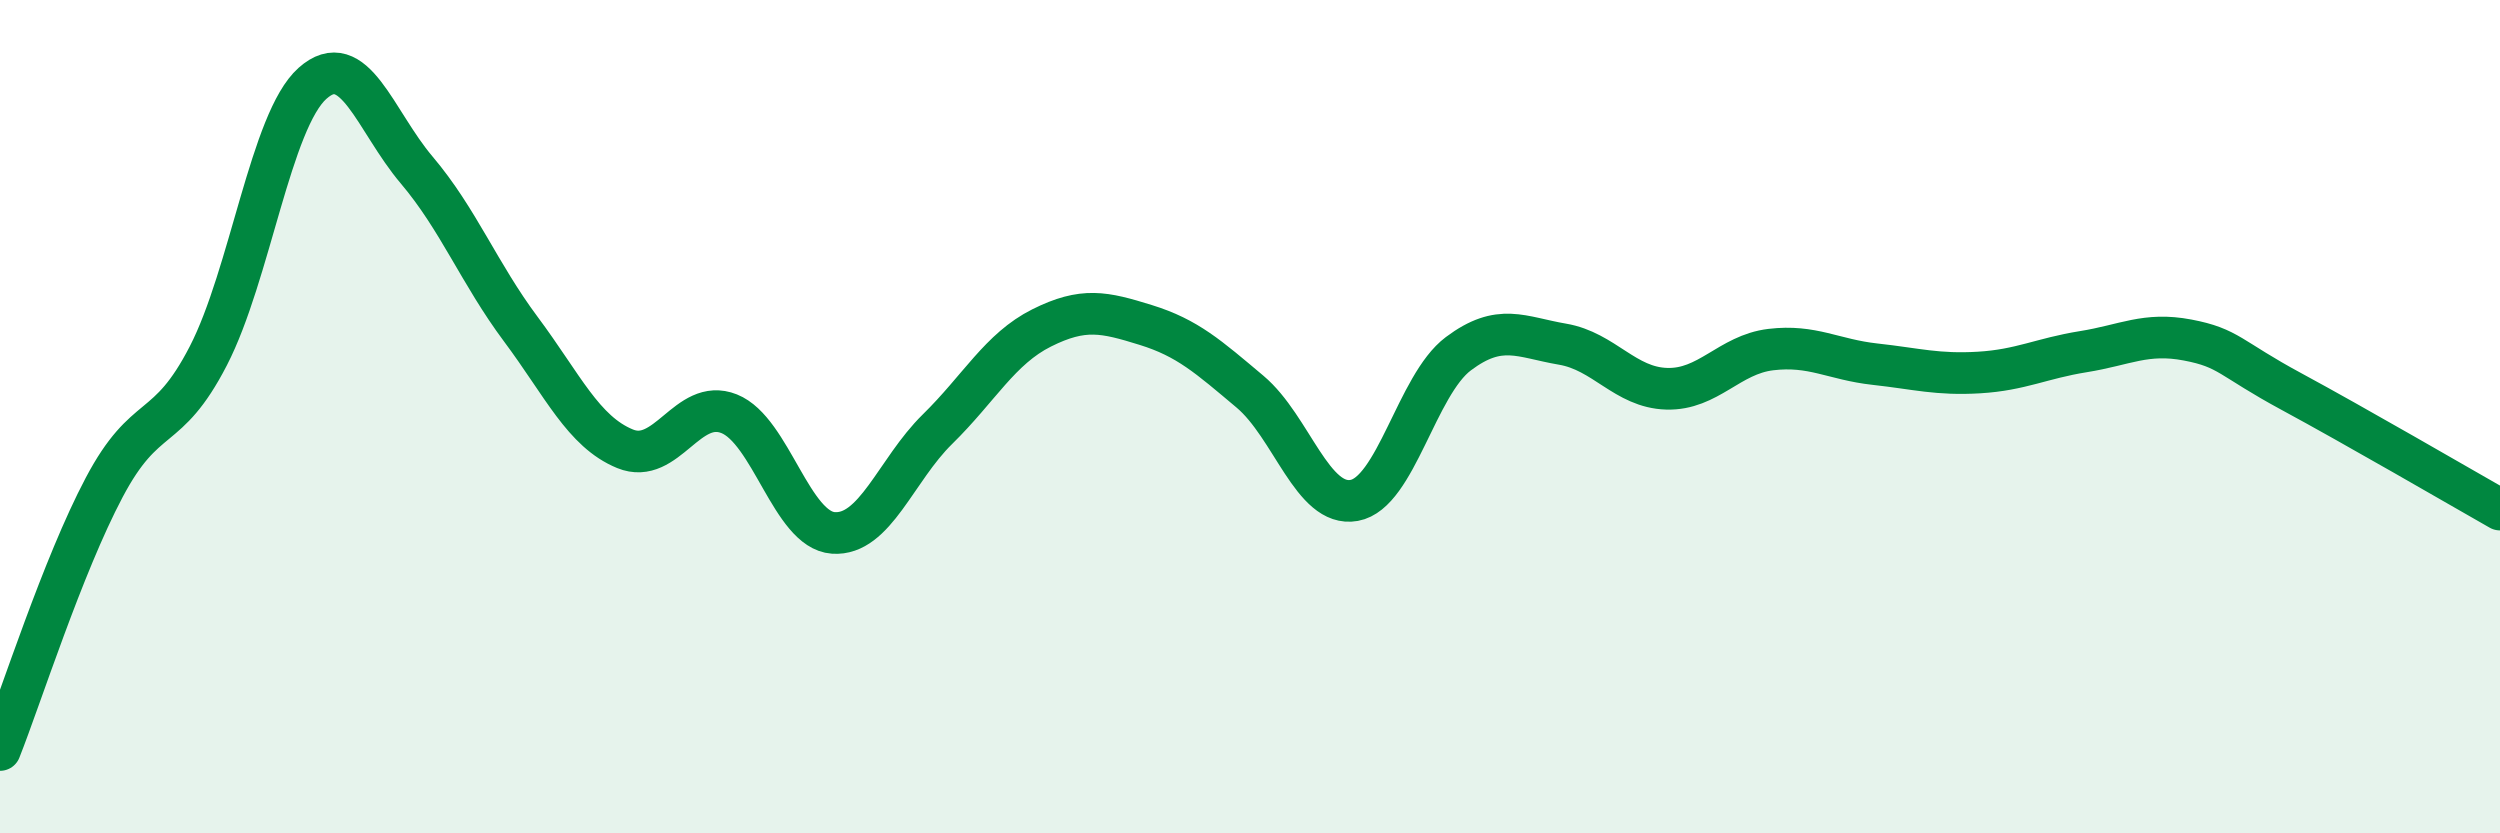 
    <svg width="60" height="20" viewBox="0 0 60 20" xmlns="http://www.w3.org/2000/svg">
      <path
        d="M 0,18 C 0.5,16.74 1.5,13.59 2.5,11.7 C 3.5,9.81 4,10.48 5,8.54 C 6,6.6 6.5,2.89 7.5,2 C 8.5,1.11 9,2.9 10,4.08 C 11,5.26 11.5,6.56 12.5,7.9 C 13.5,9.24 14,10.36 15,10.77 C 16,11.18 16.5,9.53 17.5,9.93 C 18.5,10.33 19,12.72 20,12.79 C 21,12.86 21.5,11.28 22.5,10.3 C 23.5,9.32 24,8.37 25,7.87 C 26,7.37 26.5,7.49 27.5,7.8 C 28.5,8.11 29,8.56 30,9.4 C 31,10.24 31.5,12.19 32.5,12.01 C 33.5,11.83 34,9.24 35,8.49 C 36,7.74 36.5,8.09 37.5,8.26 C 38.5,8.43 39,9.3 40,9.33 C 41,9.36 41.5,8.51 42.5,8.39 C 43.5,8.27 44,8.63 45,8.74 C 46,8.85 46.5,9 47.5,8.94 C 48.5,8.88 49,8.6 50,8.44 C 51,8.28 51.5,7.97 52.5,8.16 C 53.5,8.35 53.5,8.59 55,9.4 C 56.5,10.21 59,11.66 60,12.23L60 20L0 20Z"
        fill="#008740"
        opacity="0.1"
        stroke-linecap="round"
        stroke-linejoin="round"
      />
      <path
        d="M 0,18 C 0.5,16.74 1.5,13.59 2.5,11.7 C 3.5,9.81 4,10.48 5,8.54 C 6,6.6 6.5,2.89 7.5,2 C 8.5,1.11 9,2.9 10,4.08 C 11,5.26 11.5,6.56 12.5,7.9 C 13.5,9.24 14,10.36 15,10.77 C 16,11.18 16.5,9.53 17.5,9.93 C 18.5,10.33 19,12.72 20,12.79 C 21,12.86 21.5,11.28 22.5,10.3 C 23.5,9.32 24,8.37 25,7.87 C 26,7.37 26.5,7.49 27.5,7.8 C 28.5,8.11 29,8.56 30,9.4 C 31,10.24 31.5,12.19 32.5,12.01 C 33.5,11.83 34,9.24 35,8.49 C 36,7.74 36.5,8.09 37.5,8.26 C 38.5,8.43 39,9.3 40,9.33 C 41,9.36 41.5,8.51 42.5,8.39 C 43.5,8.27 44,8.63 45,8.74 C 46,8.85 46.5,9 47.5,8.94 C 48.5,8.88 49,8.6 50,8.44 C 51,8.28 51.5,7.97 52.5,8.16 C 53.5,8.35 53.5,8.59 55,9.4 C 56.5,10.21 59,11.66 60,12.23"
        stroke="#008740"
        stroke-width="1"
        fill="none"
        stroke-linecap="round"
        stroke-linejoin="round"
      />
    </svg>
  